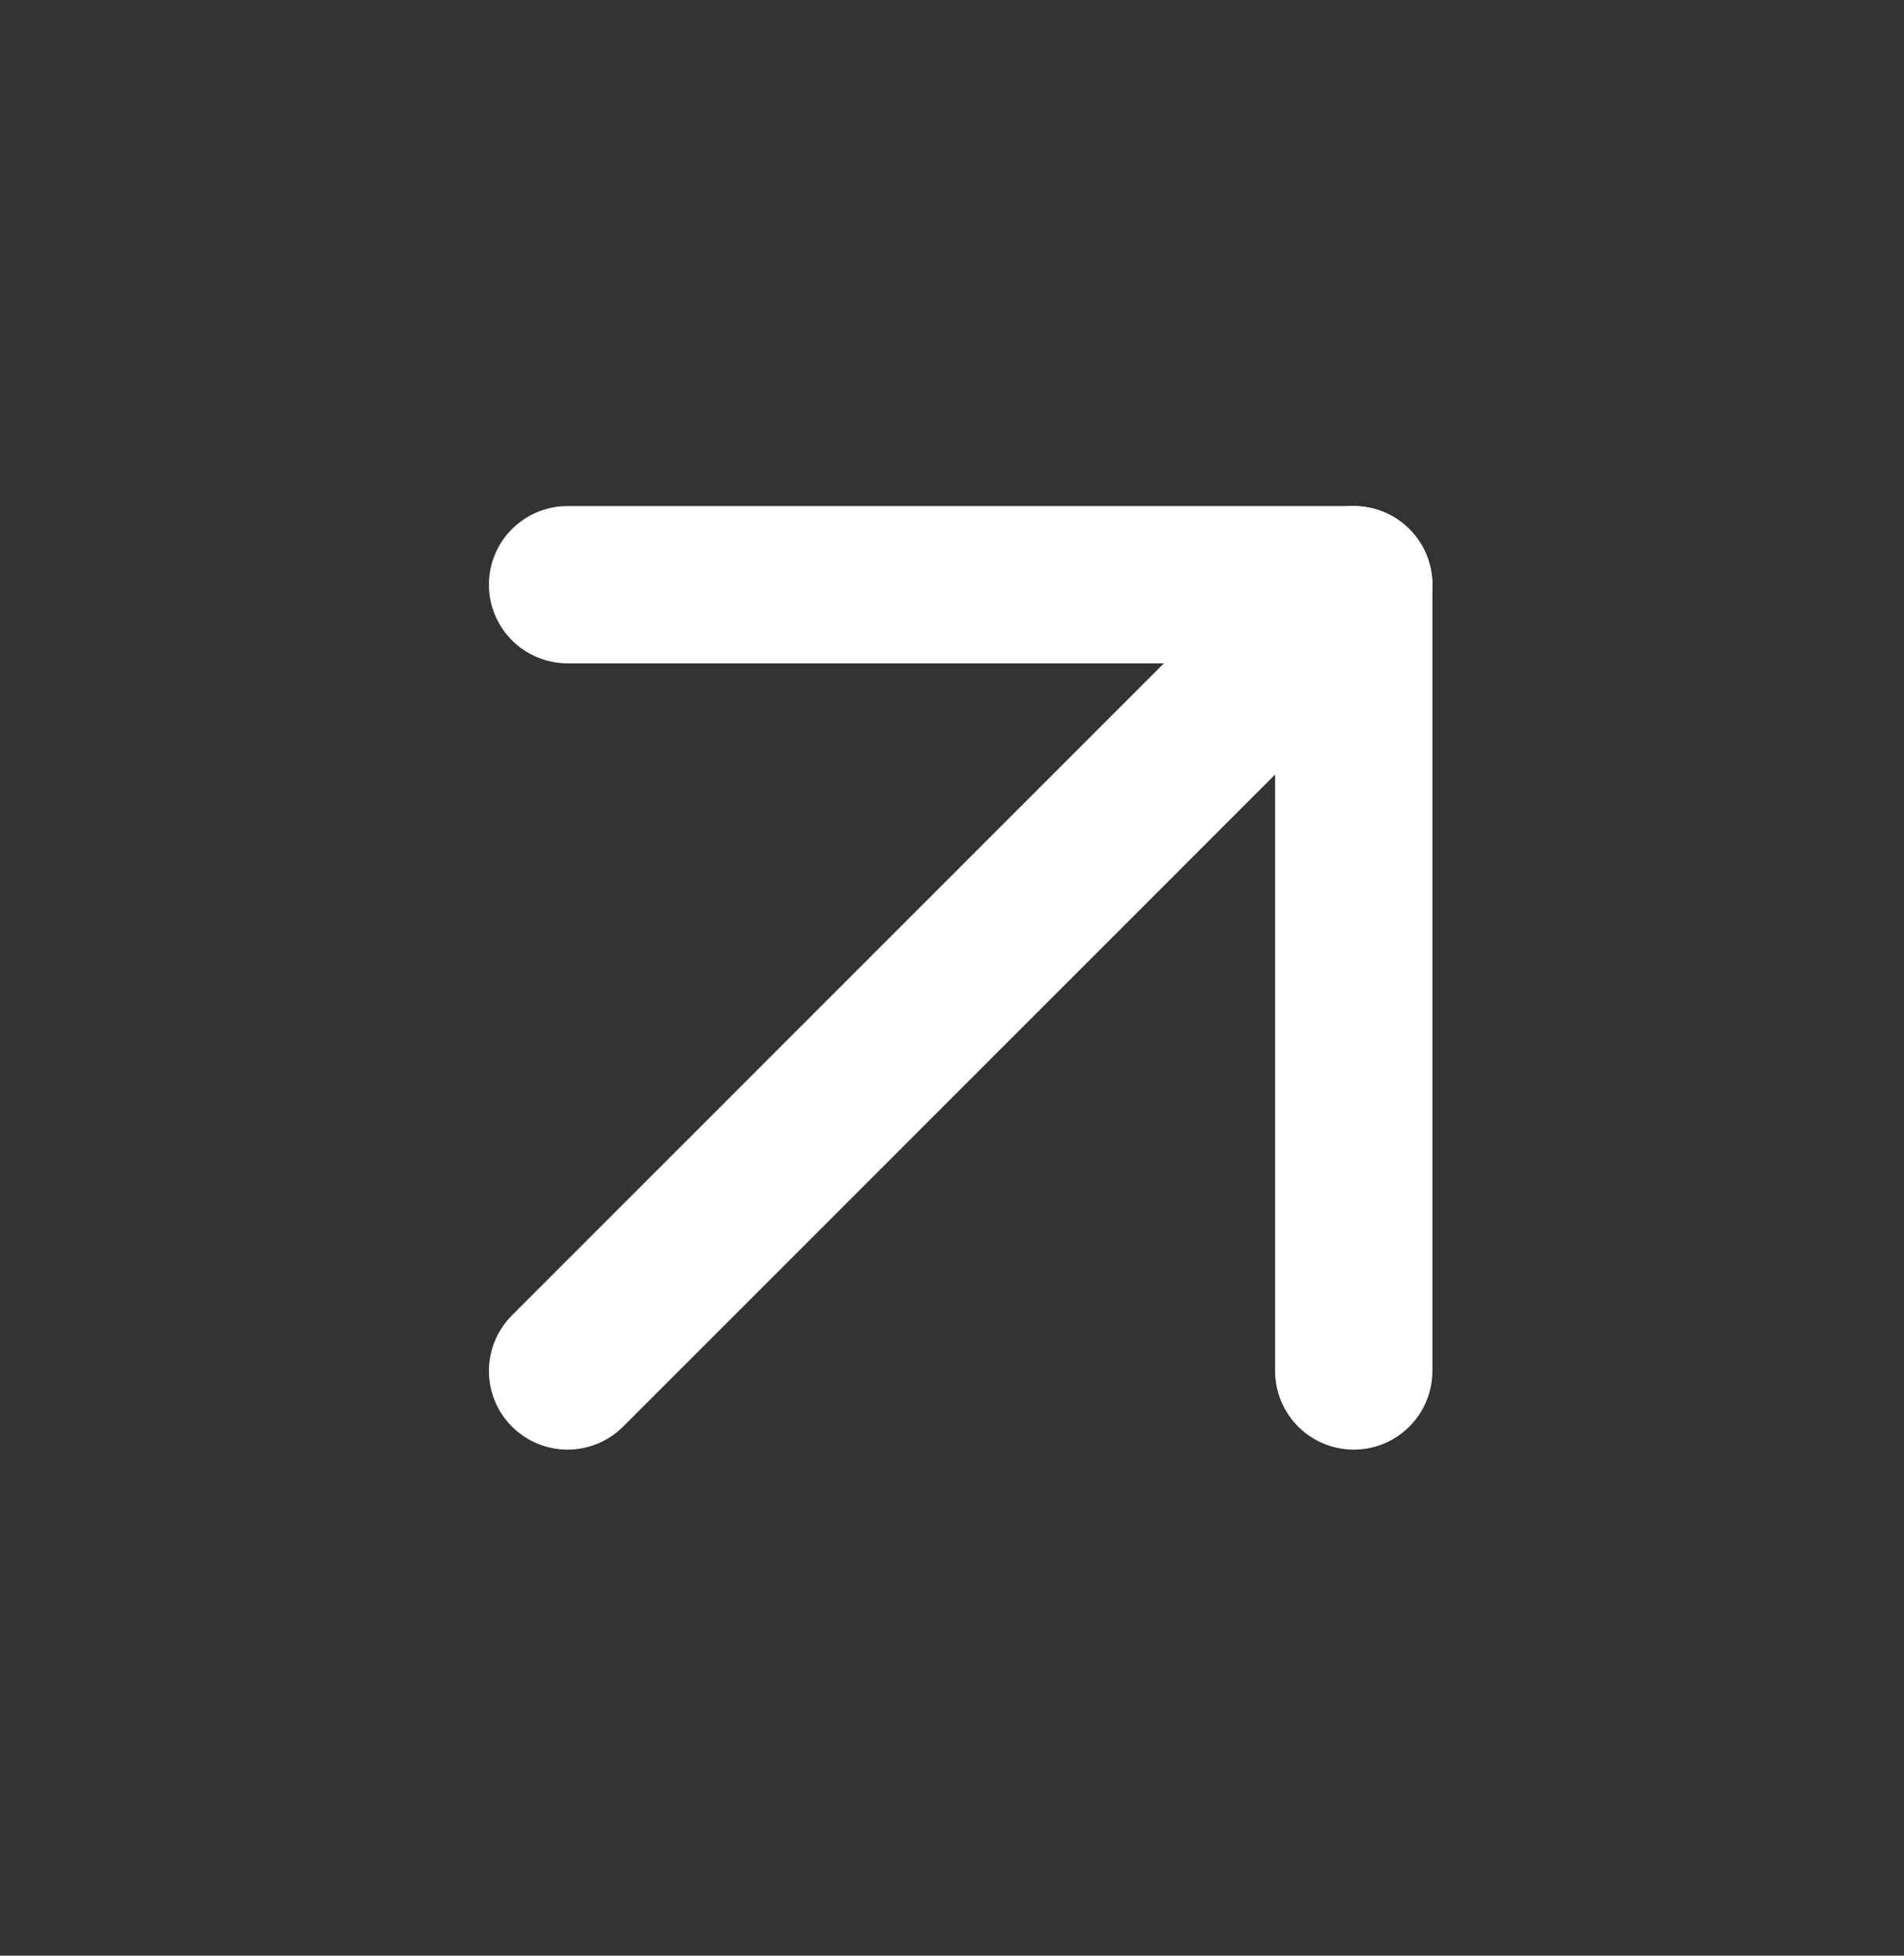 <svg width="37" height="38" viewBox="0 0 37 38" fill="none" xmlns="http://www.w3.org/2000/svg">
<rect x="0" y="0" width="37" height="38" fill="#333333" stroke="none"/>
<path d="M11.029 26.639L26.307 11.361" stroke="white" stroke-width="3.056" stroke-linecap="round" stroke-linejoin="round"/>
<path d="M11.029 11.361H26.307V26.639" stroke="white" stroke-width="3.056" stroke-linecap="round" stroke-linejoin="round"/>
</svg>
